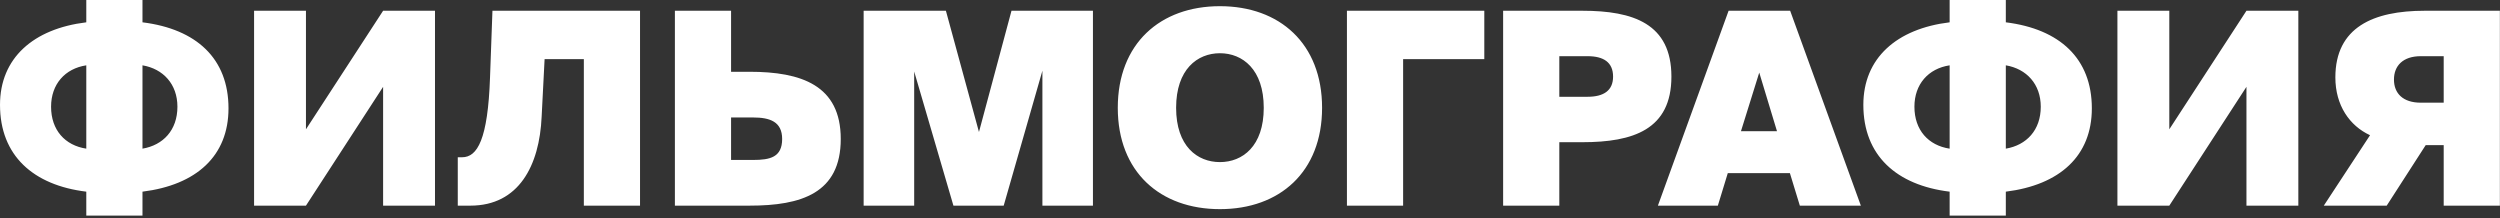 <?xml version="1.0" encoding="UTF-8"?> <svg xmlns="http://www.w3.org/2000/svg" width="837" height="73" viewBox="0 0 837 73" fill="none"><rect x="0" y="0" width="837" height="73" fill="#333333" stroke="none"/><path d="M47.701 72.18H28.891V64.17C11.161 62.01 0.001 52.11 0.001 35.1C0.001 19.44 11.161 9.63 28.891 7.47V-0H47.701V7.47C65.791 9.72 76.501 19.62 76.501 36.27C76.501 52.2 65.791 61.92 47.701 64.17V72.18ZM28.891 49.77V21.87C21.781 22.95 17.101 28.17 17.101 35.73C17.101 43.56 21.781 48.69 28.891 49.77ZM47.701 21.87V49.77C54.631 48.6 59.401 43.56 59.401 35.73C59.401 28.17 54.631 23.04 47.701 21.87ZM102.435 68.85H85.065V3.6H102.435V43.29L128.265 3.6H145.635V68.85H128.265V29.07L102.435 68.85ZM157.491 68.85H153.261V52.65H154.701C159.831 52.65 163.341 46.71 164.061 25.92L164.871 3.6H214.281V68.85H195.471V19.8H182.331L181.341 39.06C180.621 55.44 173.691 68.85 157.491 68.85ZM250.974 68.85H225.954V3.6H244.764V24.03H250.974C268.254 24.03 281.484 28.53 281.484 46.53C281.484 64.71 268.254 68.85 250.974 68.85ZM244.764 39.33V53.55H252.144C257.814 53.55 261.864 52.65 261.864 46.53C261.864 40.77 257.814 39.33 252.144 39.33H244.764ZM336.037 68.85H319.207L306.067 23.94V68.85H289.147V3.6H316.687L327.757 44.19L338.647 3.6H365.917V68.85H348.997V23.67L336.037 68.85ZM393.763 36.09C393.763 48.96 400.873 54.27 408.433 54.27C415.993 54.27 423.103 48.96 423.103 36.09C423.103 23.22 415.993 17.82 408.433 17.82C400.873 17.82 393.763 23.22 393.763 36.09ZM442.633 36.09C442.633 57.6 428.413 70.02 408.433 70.02C388.453 70.02 374.233 57.6 374.233 36.09C374.233 14.58 388.453 2.07 408.433 2.07C428.413 2.07 442.633 14.58 442.633 36.09ZM469.764 68.85H450.954V3.6H496.944V19.8H469.764V68.85ZM503.248 3.6H529.798C546.808 3.6 559.588 7.92 559.588 25.65C559.588 43.38 546.808 47.61 529.798 47.61H522.058V68.85H503.248V3.6ZM531.508 18.81H522.058V32.4H531.508C536.908 32.4 540.058 30.33 540.058 25.65C540.058 20.88 536.908 18.81 531.508 18.81ZM555.065 68.85L578.735 3.6H599.345L623.015 68.85H602.585L599.255 57.96H578.465L575.135 68.85H555.065ZM588.995 24.3L582.875 43.92H594.935L588.995 24.3ZM671.548 72.18H652.738V64.17C635.008 62.01 623.848 52.11 623.848 35.1C623.848 19.44 635.008 9.63 652.738 7.47V-0H671.548V7.47C689.638 9.72 700.348 19.62 700.348 36.27C700.348 52.2 689.638 61.92 671.548 64.17V72.18ZM652.738 49.77V21.87C645.628 22.95 640.948 28.17 640.948 35.73C640.948 43.56 645.628 48.69 652.738 49.77ZM671.548 21.87V49.77C678.478 48.6 683.248 43.56 683.248 35.73C683.248 28.17 678.478 23.04 671.548 21.87ZM726.283 68.85H708.913V3.6H726.283V43.29L752.113 3.6H769.483V68.85H752.113V29.07L726.283 68.85ZM799.069 68.85H778.009L793.489 45.27C786.649 42.12 781.879 35.28 781.879 25.92C781.879 9.09 794.659 3.6 811.759 3.6H836.959V68.85H818.149V48.6H812.119L799.069 68.85ZM810.499 34.38H818.149V18.81H810.499C804.469 18.81 801.499 22.05 801.499 26.64C801.499 31.23 804.469 34.38 810.499 34.38Z" fill="white"></path></svg> 